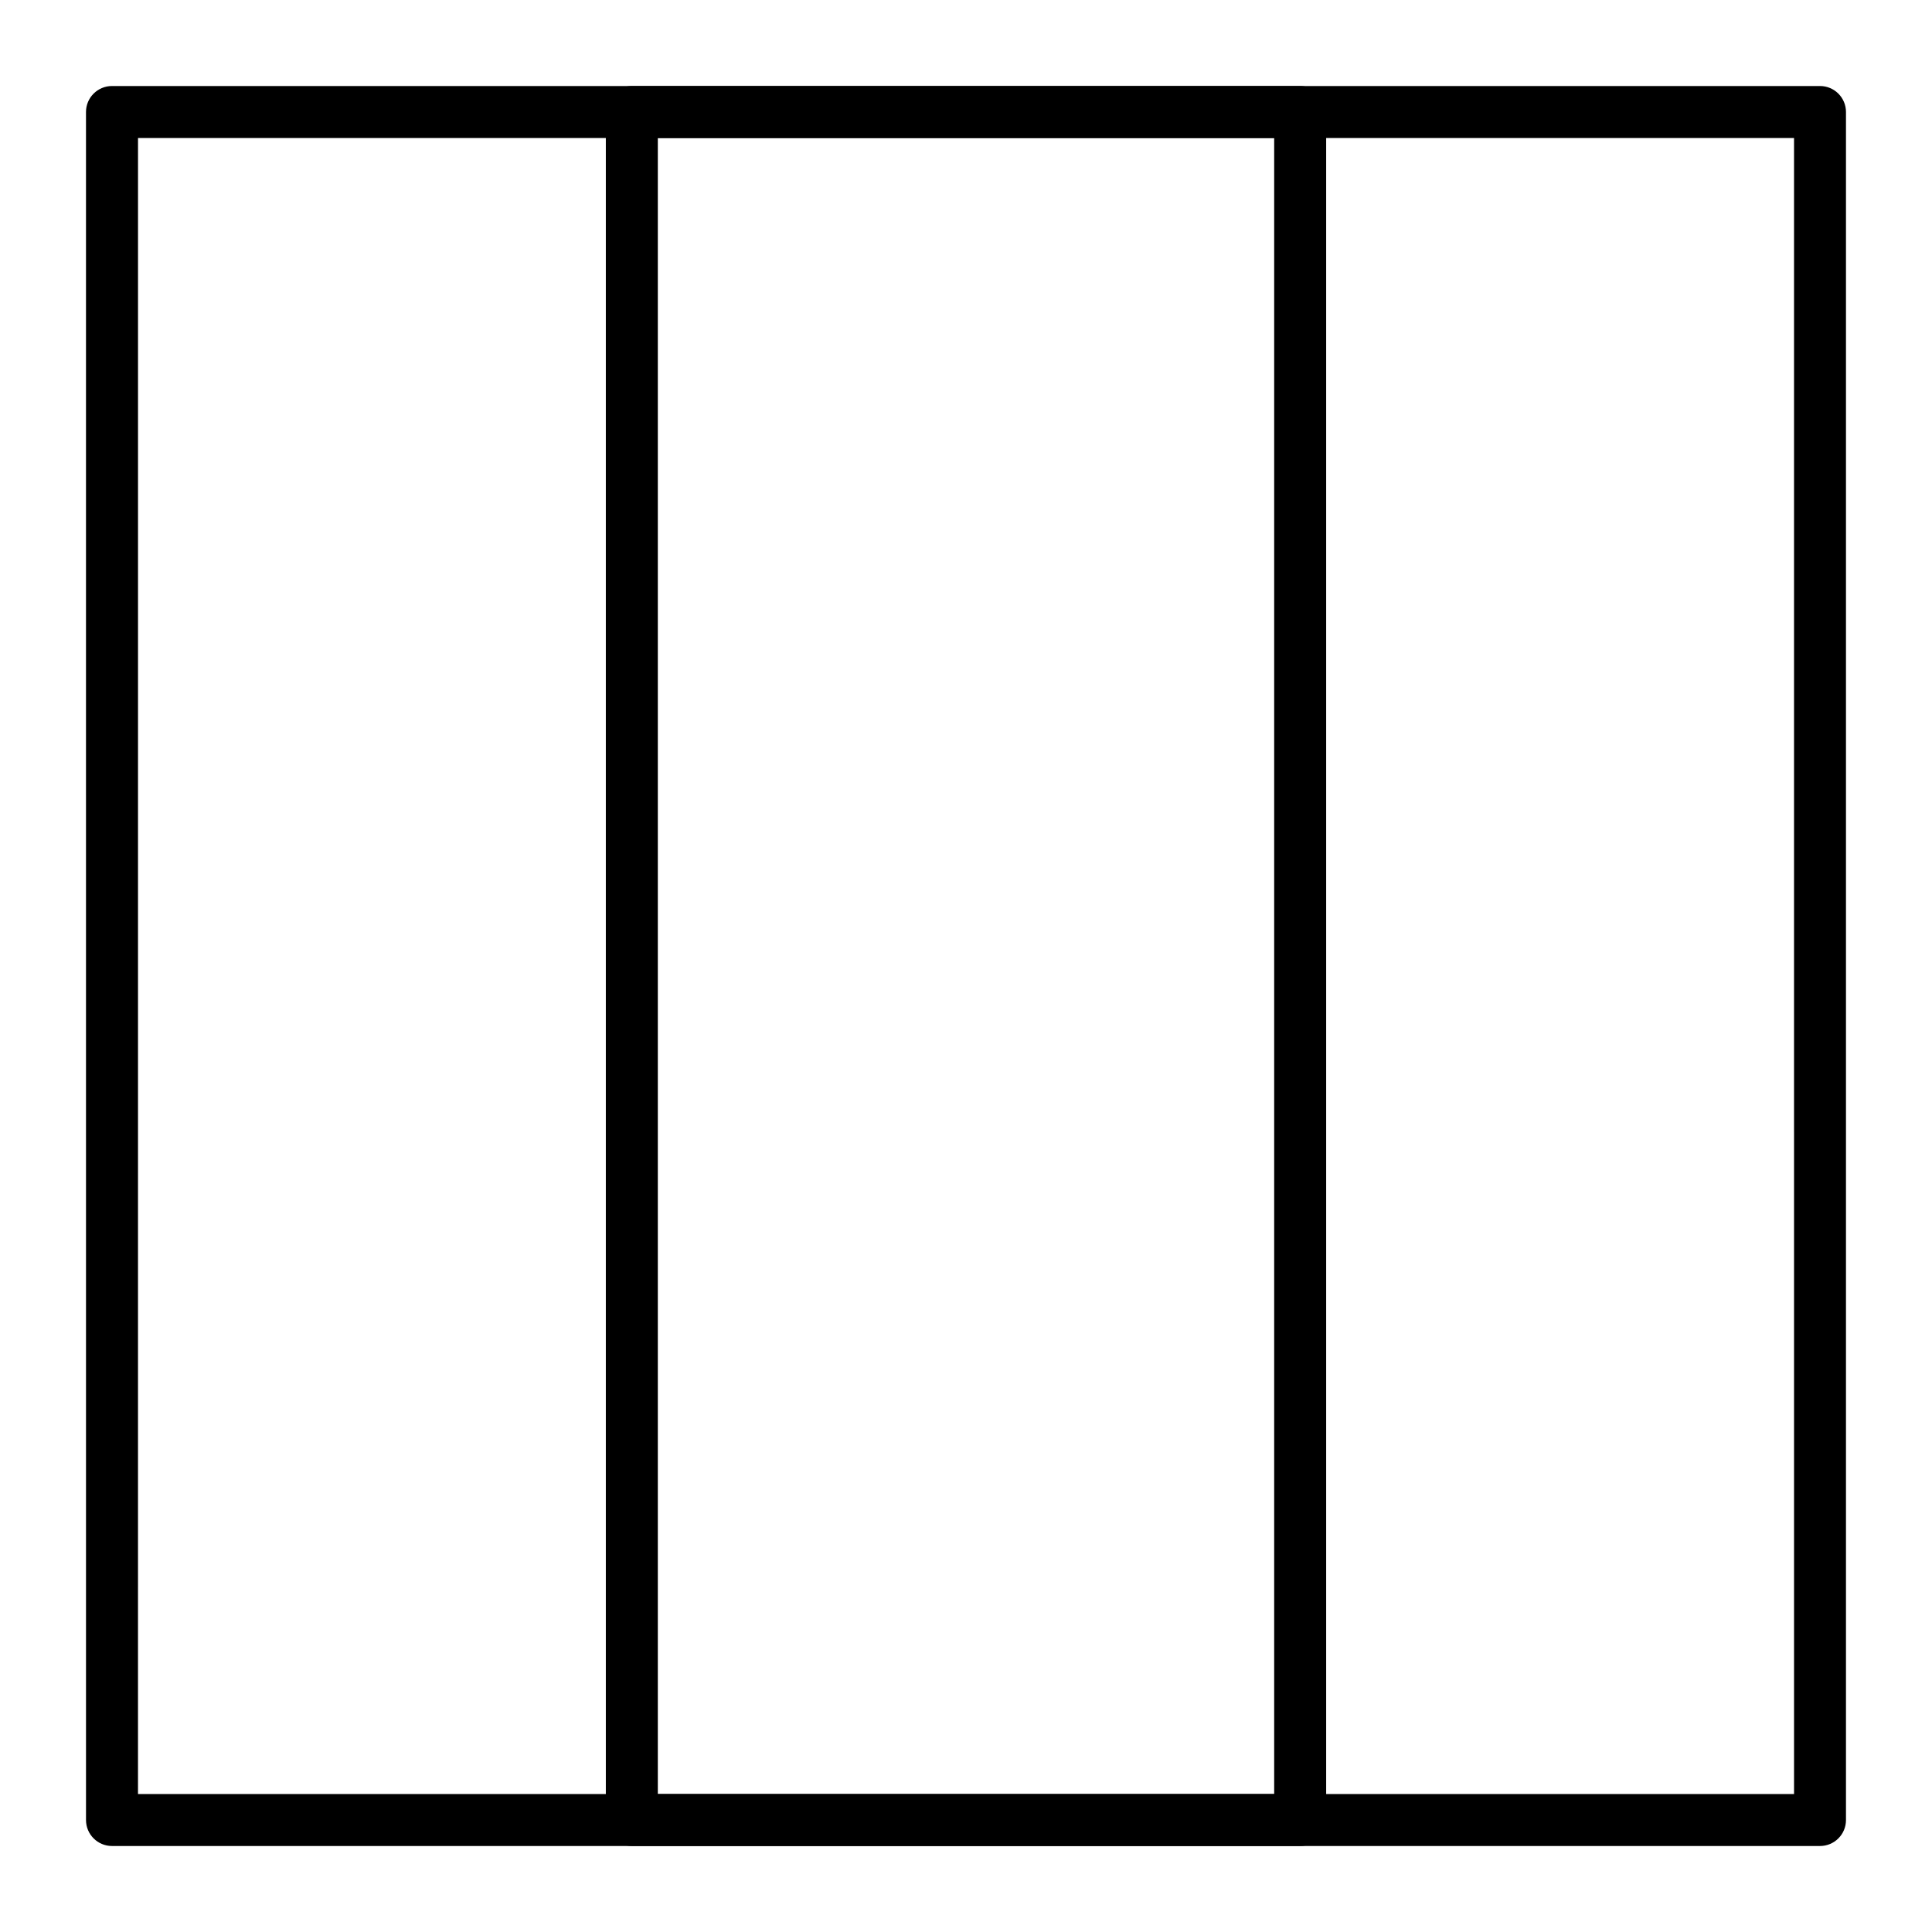 <?xml version="1.0" encoding="UTF-8"?>
<!-- Uploaded to: ICON Repo, www.svgrepo.com, Generator: ICON Repo Mixer Tools -->
<svg fill="#000000" width="800px" height="800px" version="1.1" viewBox="144 144 512 512" xmlns="http://www.w3.org/2000/svg">
 <g>
  <path d="m626.32 633.21h-452.64c-3.805 0-6.887-3.082-6.887-6.887l-0.004-452.64c0-3.805 3.082-6.887 6.887-6.887h452.64c3.805 0 6.887 3.082 6.887 6.887v452.64c0.004 3.805-3.078 6.887-6.883 6.887zm-445.75-13.777h438.87l-0.004-438.86h-438.86z"/>
  <path d="m488.56 633.21h-177.12c-3.805 0-6.887-3.082-6.887-6.887v-452.64c0-3.805 3.082-6.887 6.887-6.887h177.12c3.805 0 6.887 3.082 6.887 6.887v452.64c0 3.805-3.082 6.887-6.887 6.887zm-170.23-13.777h163.34v-438.86h-163.34z"/>
 </g>
</svg>